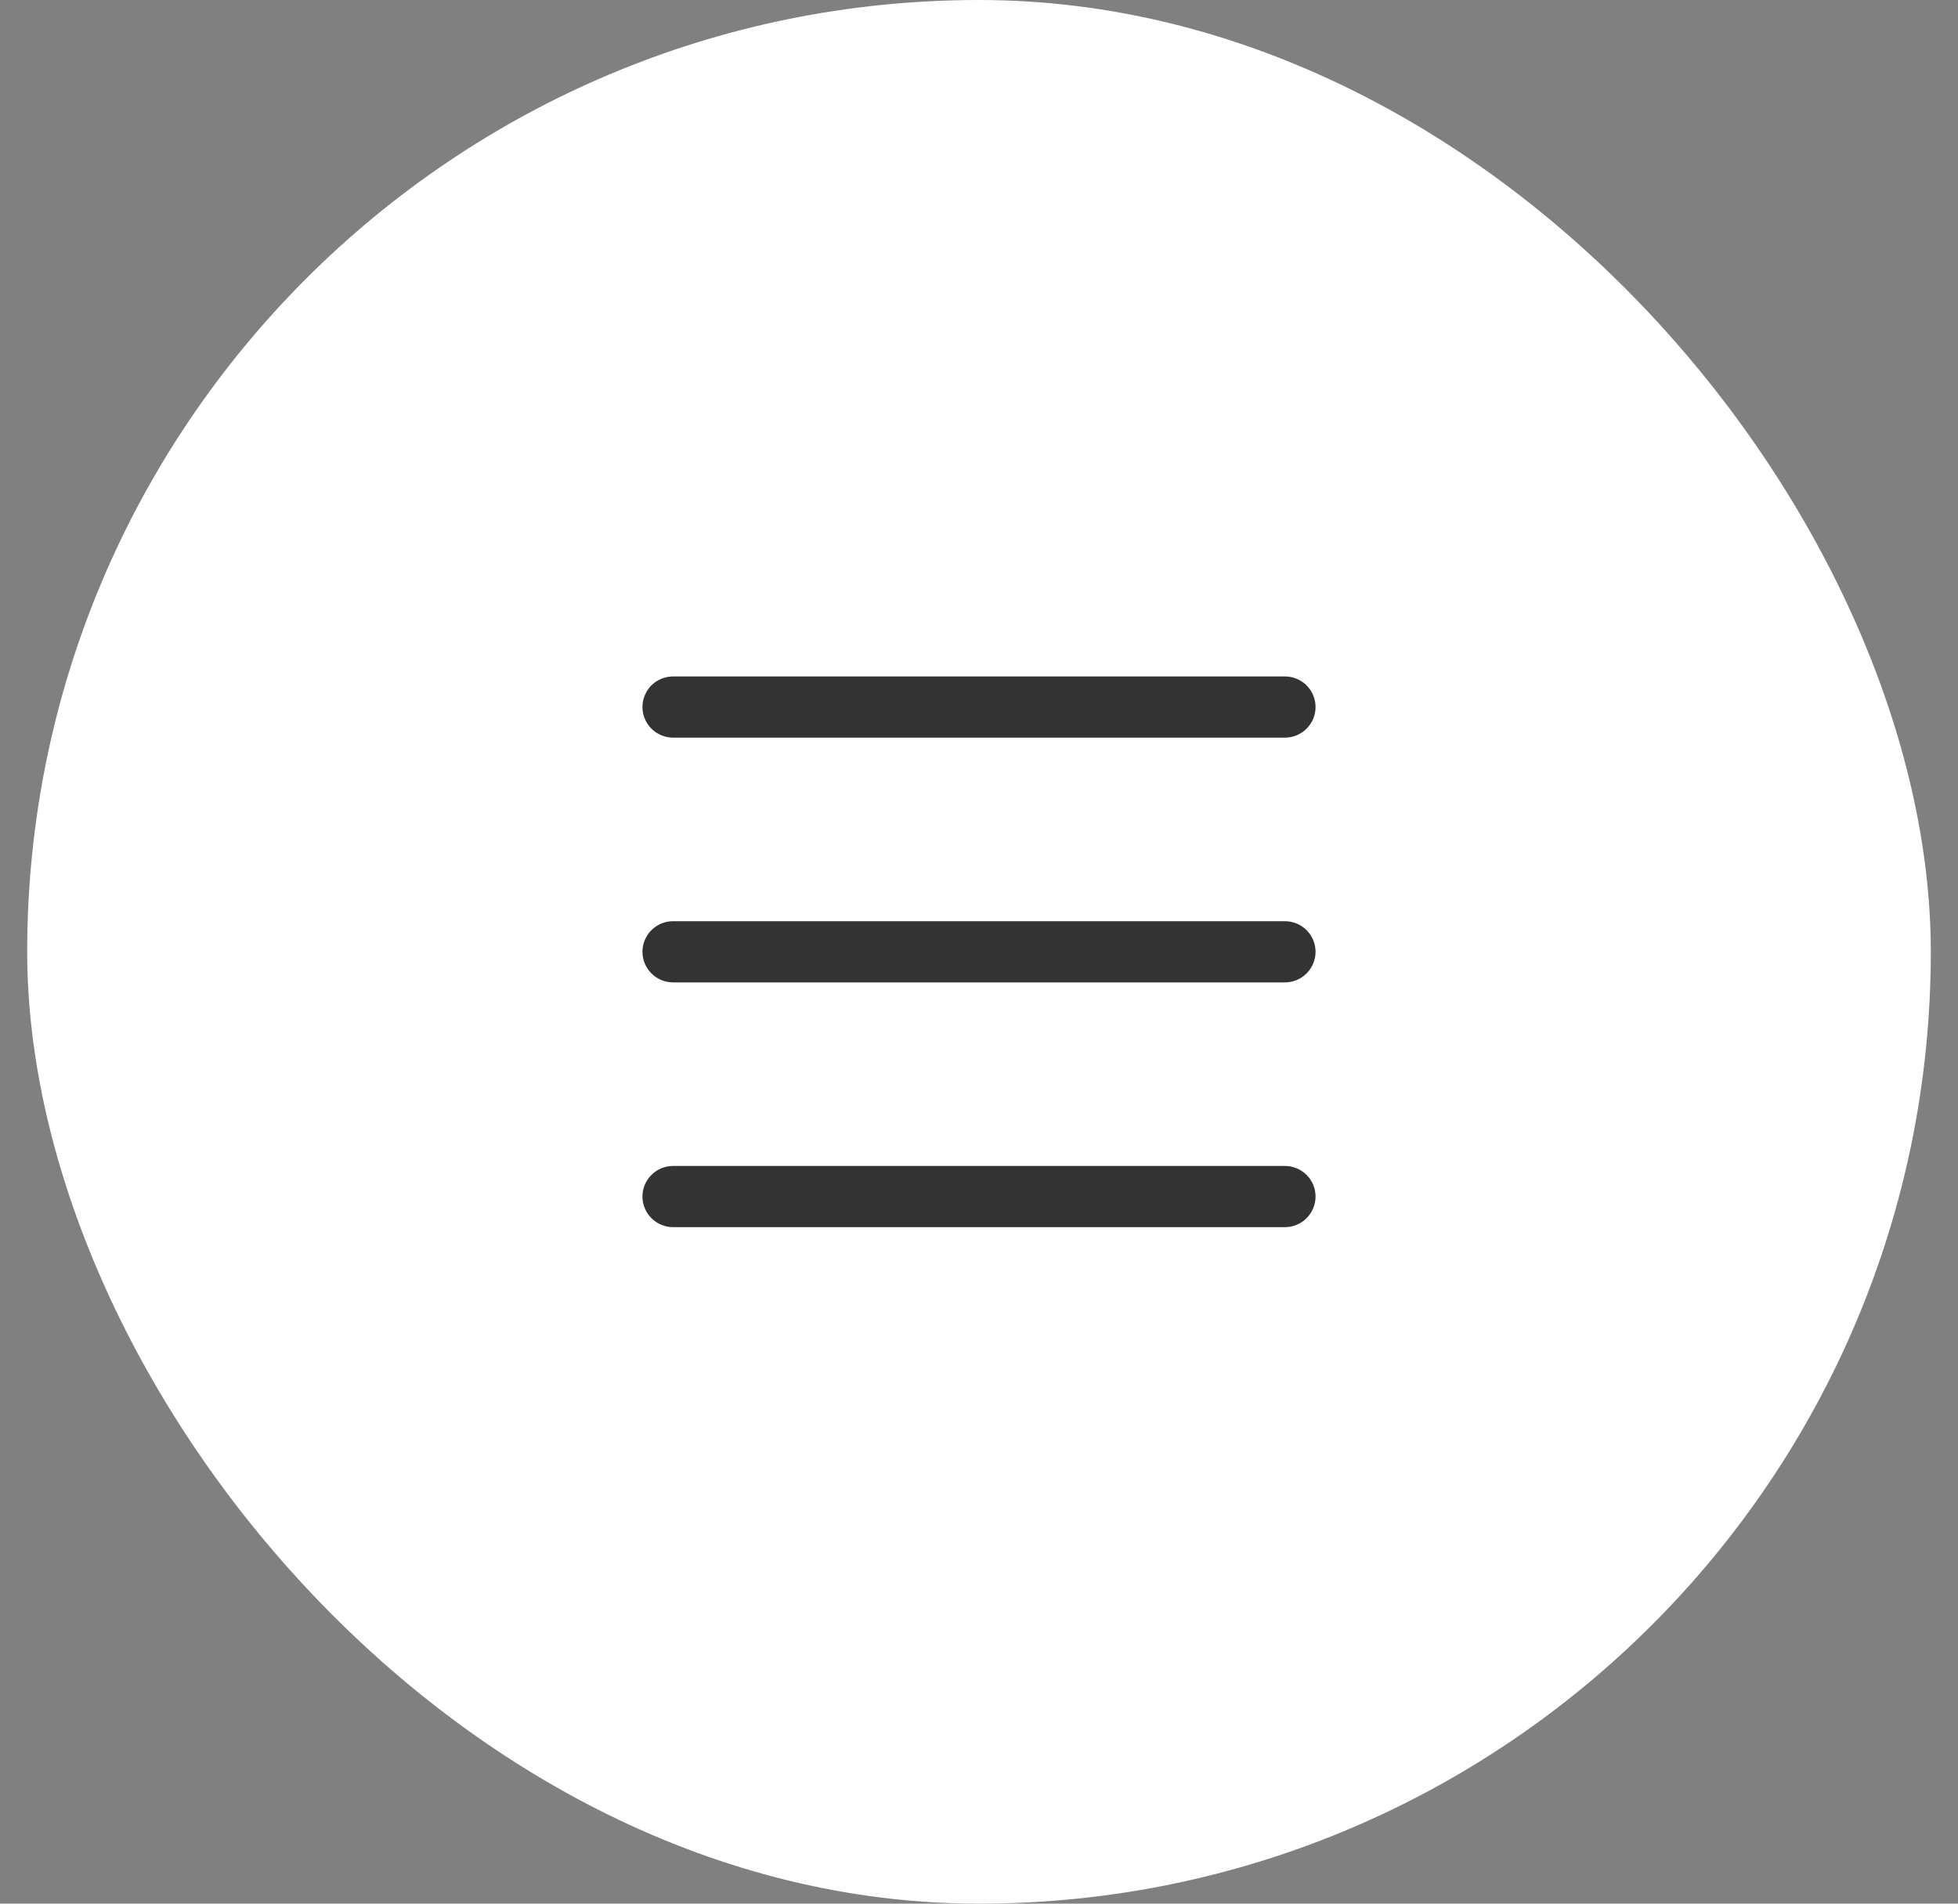 <?xml version="1.0" encoding="UTF-8"?> <svg xmlns="http://www.w3.org/2000/svg" width="36" height="35" viewBox="0 0 36 35" fill="none"><rect x="0" y="0" width="36" height="35" fill="#808080" stroke="none"/><rect x="0.5" width="35" height="35" rx="17.5" fill="white"></rect><path fill-rule="evenodd" clip-rule="evenodd" d="M11.812 21.999C11.812 21.85 11.872 21.707 11.977 21.602C12.083 21.496 12.226 21.437 12.375 21.437H23.625C23.774 21.437 23.917 21.496 24.023 21.602C24.128 21.707 24.188 21.85 24.188 21.999C24.188 22.148 24.128 22.291 24.023 22.397C23.917 22.503 23.774 22.562 23.625 22.562H12.375C12.226 22.562 12.083 22.503 11.977 22.397C11.872 22.291 11.812 22.148 11.812 21.999ZM11.812 17.499C11.812 17.35 11.872 17.207 11.977 17.102C12.083 16.996 12.226 16.937 12.375 16.937H23.625C23.774 16.937 23.917 16.996 24.023 17.102C24.128 17.207 24.188 17.35 24.188 17.499C24.188 17.648 24.128 17.791 24.023 17.897C23.917 18.003 23.774 18.062 23.625 18.062H12.375C12.226 18.062 12.083 18.003 11.977 17.897C11.872 17.791 11.812 17.648 11.812 17.499ZM11.812 12.999C11.812 12.85 11.872 12.707 11.977 12.601C12.083 12.496 12.226 12.437 12.375 12.437H23.625C23.774 12.437 23.917 12.496 24.023 12.601C24.128 12.707 24.188 12.85 24.188 12.999C24.188 13.149 24.128 13.291 24.023 13.397C23.917 13.502 23.774 13.562 23.625 13.562H12.375C12.226 13.562 12.083 13.502 11.977 13.397C11.872 13.291 11.812 13.149 11.812 12.999Z" fill="#333333"></path></svg> 